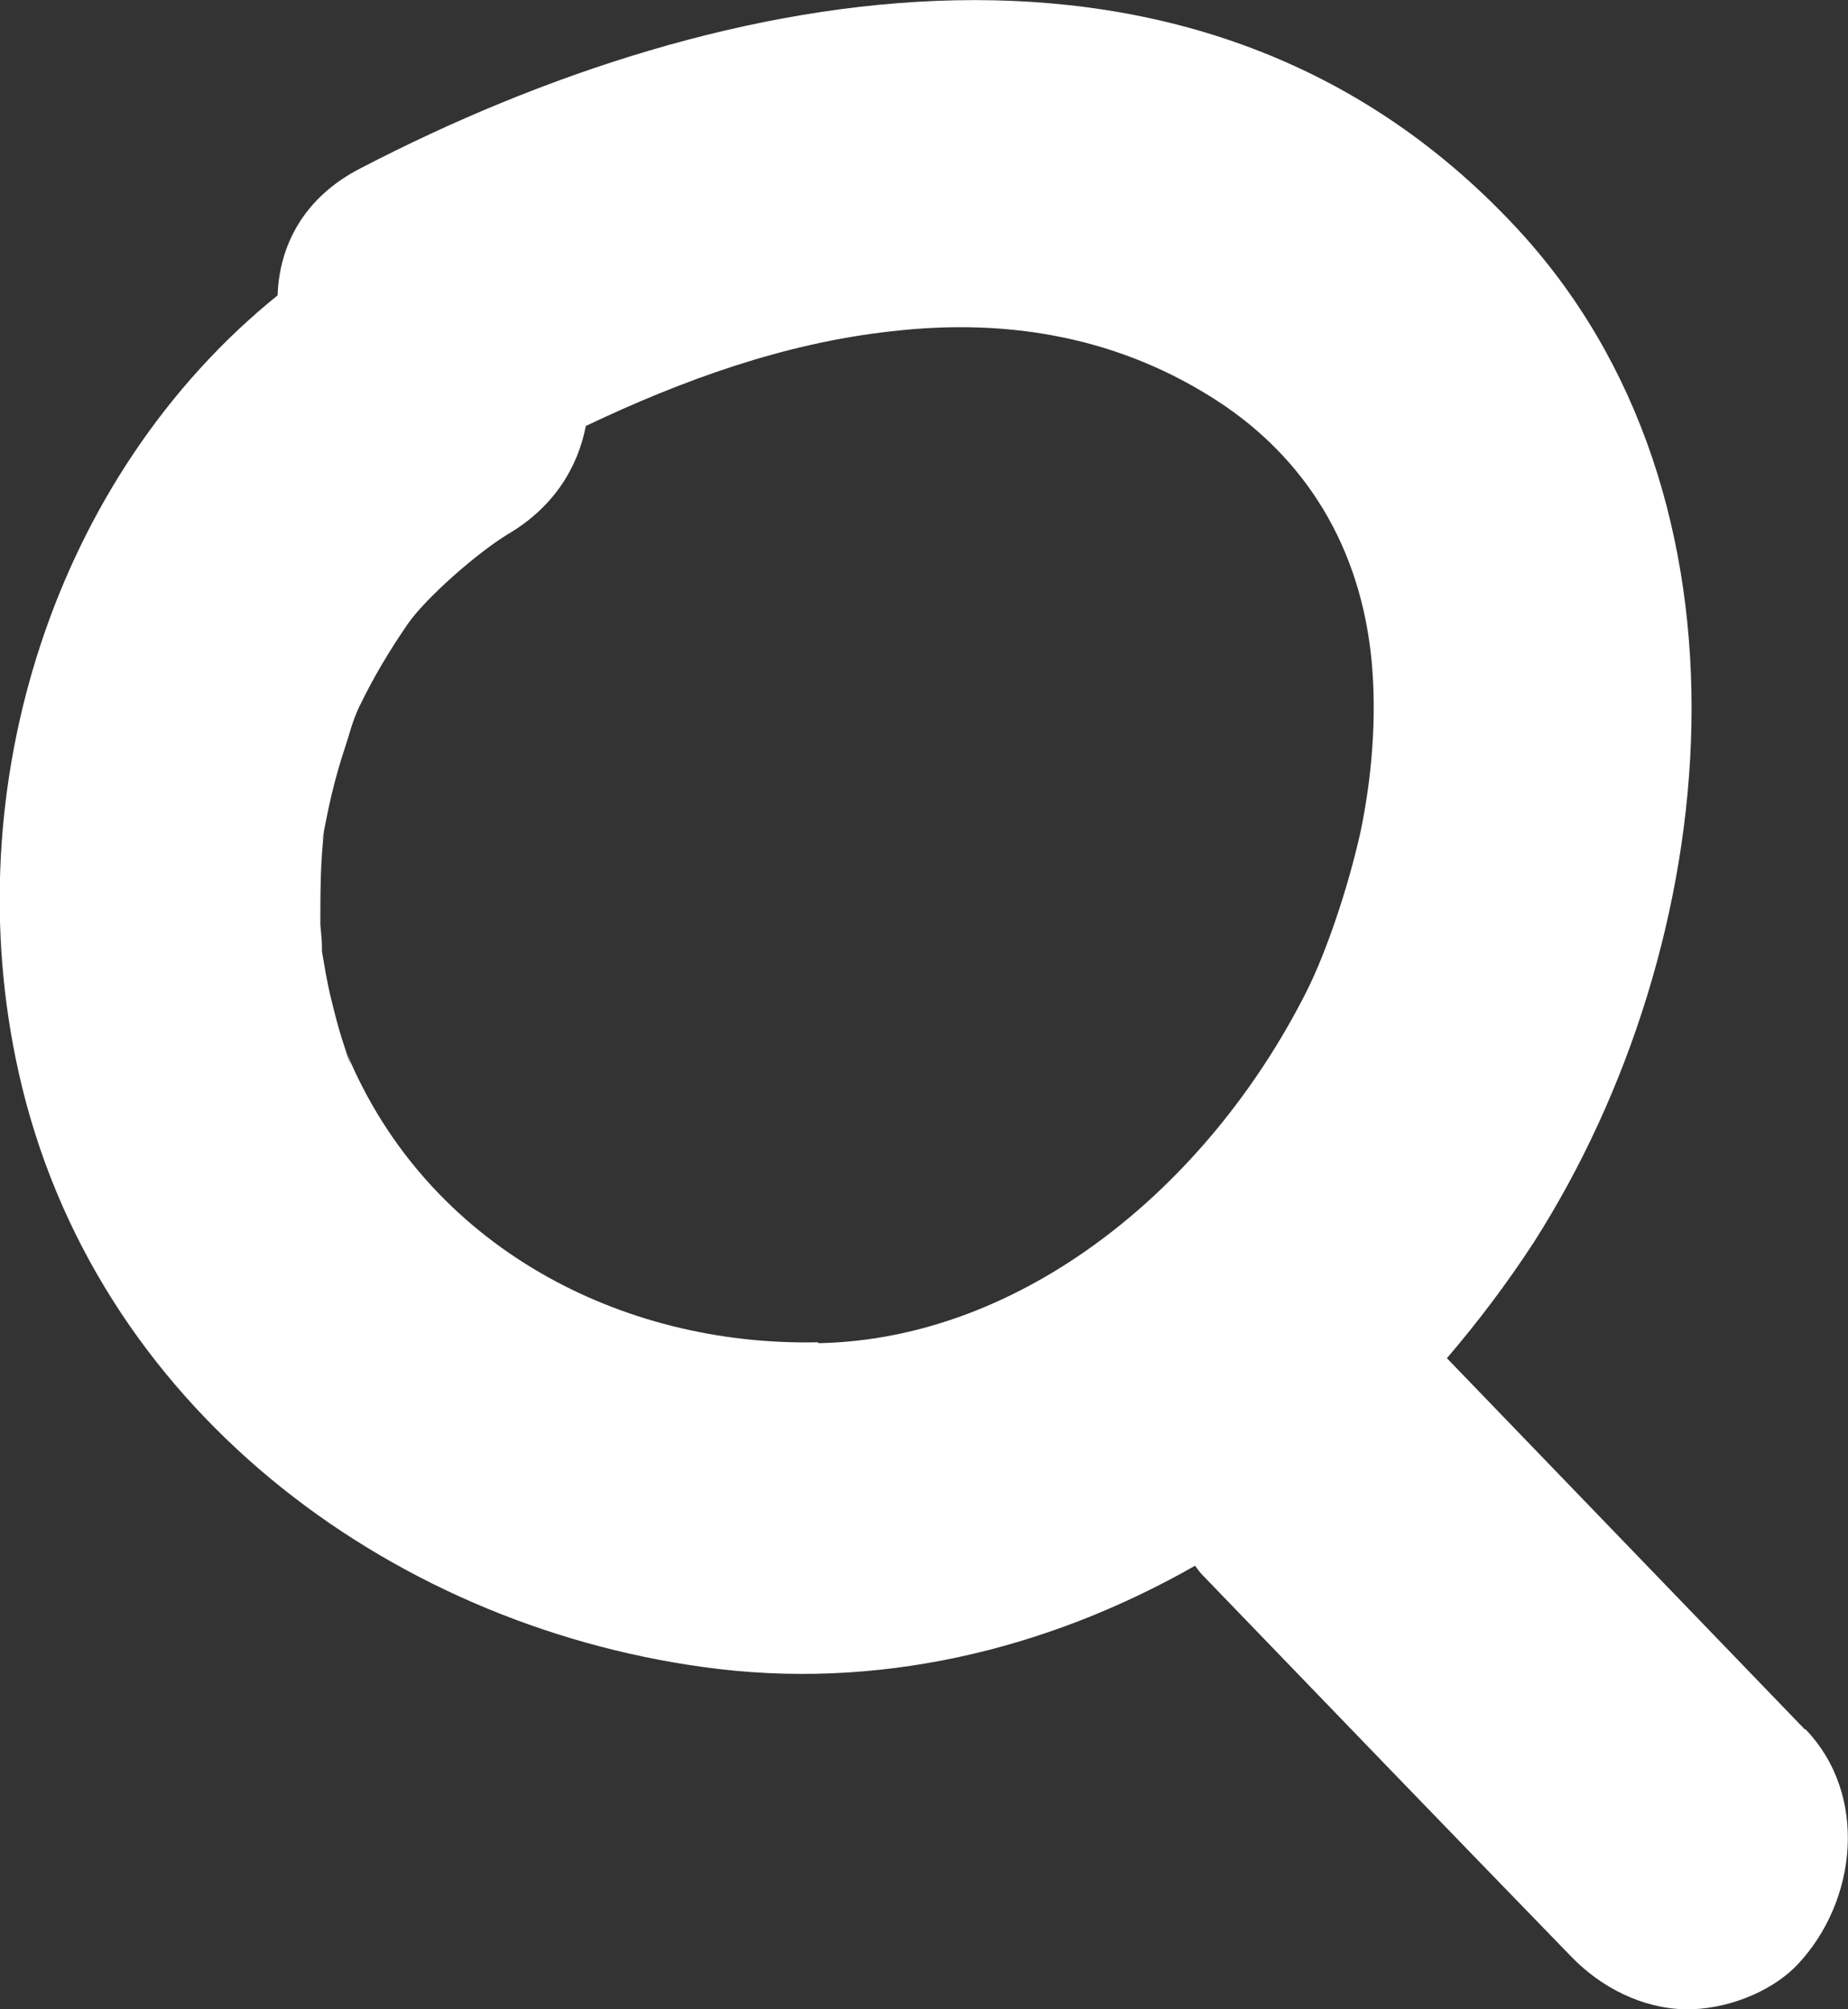 <svg width="23" height="25" viewBox="0 0 23 25" fill="none" xmlns="http://www.w3.org/2000/svg">
<rect x="0" y="0" width="23" height="25" fill="#333333" stroke="none"/>
<g clip-path="url(#clip0_187_25020)">
<path d="M22.467 21.522C20.981 19.981 19.494 18.44 18.008 16.899C18.4 16.441 18.761 15.962 19.093 15.452C21.453 11.755 22.035 6.206 18.852 2.811C14.935 -1.375 8.999 -0.25 4.489 2.093C3.776 2.457 3.475 3.061 3.455 3.675C0.693 5.904 -0.563 9.777 0.231 13.338C1.155 17.493 4.821 20.2 8.748 20.741C10.907 21.043 13.026 20.533 14.874 19.481C14.904 19.523 14.925 19.554 14.965 19.596C16.491 21.179 18.018 22.761 19.555 24.344C19.926 24.729 20.439 24.989 20.971 25C21.453 25.01 22.035 24.802 22.377 24.438C23.11 23.657 23.261 22.334 22.467 21.512V21.522ZM10.174 16.701C7.733 16.753 5.323 15.514 4.318 13.109C4.349 13.182 4.409 13.411 4.278 12.995C4.208 12.786 4.158 12.578 4.107 12.37C4.067 12.193 4.037 12.016 4.007 11.839C4.007 11.807 4.007 11.807 4.007 11.797C4.007 11.703 3.997 11.61 3.987 11.505C3.987 11.1 3.987 10.714 4.037 10.308C4.027 10.402 3.967 10.641 4.057 10.214C4.097 10.006 4.148 9.787 4.208 9.579C4.258 9.402 4.318 9.236 4.369 9.059C4.399 8.965 4.429 8.882 4.469 8.798C4.469 8.788 4.469 8.798 4.479 8.778C4.65 8.423 4.851 8.09 5.072 7.768C5.293 7.445 5.945 6.872 6.327 6.643C6.89 6.31 7.191 5.82 7.291 5.3C8.497 4.727 9.762 4.269 11.088 4.123C12.594 3.946 13.97 4.217 15.166 4.998C16.23 5.695 16.943 6.789 17.074 8.257C17.134 8.944 17.074 9.673 16.933 10.35C16.773 11.068 16.501 11.86 16.26 12.338C15.025 14.785 12.715 16.66 10.194 16.712L10.174 16.701Z" fill="white"/>
</g>
<defs>
<clipPath id="clip0_187_25020">
<rect width="23" height="25" fill="white"/>
</clipPath>
</defs>
</svg>
